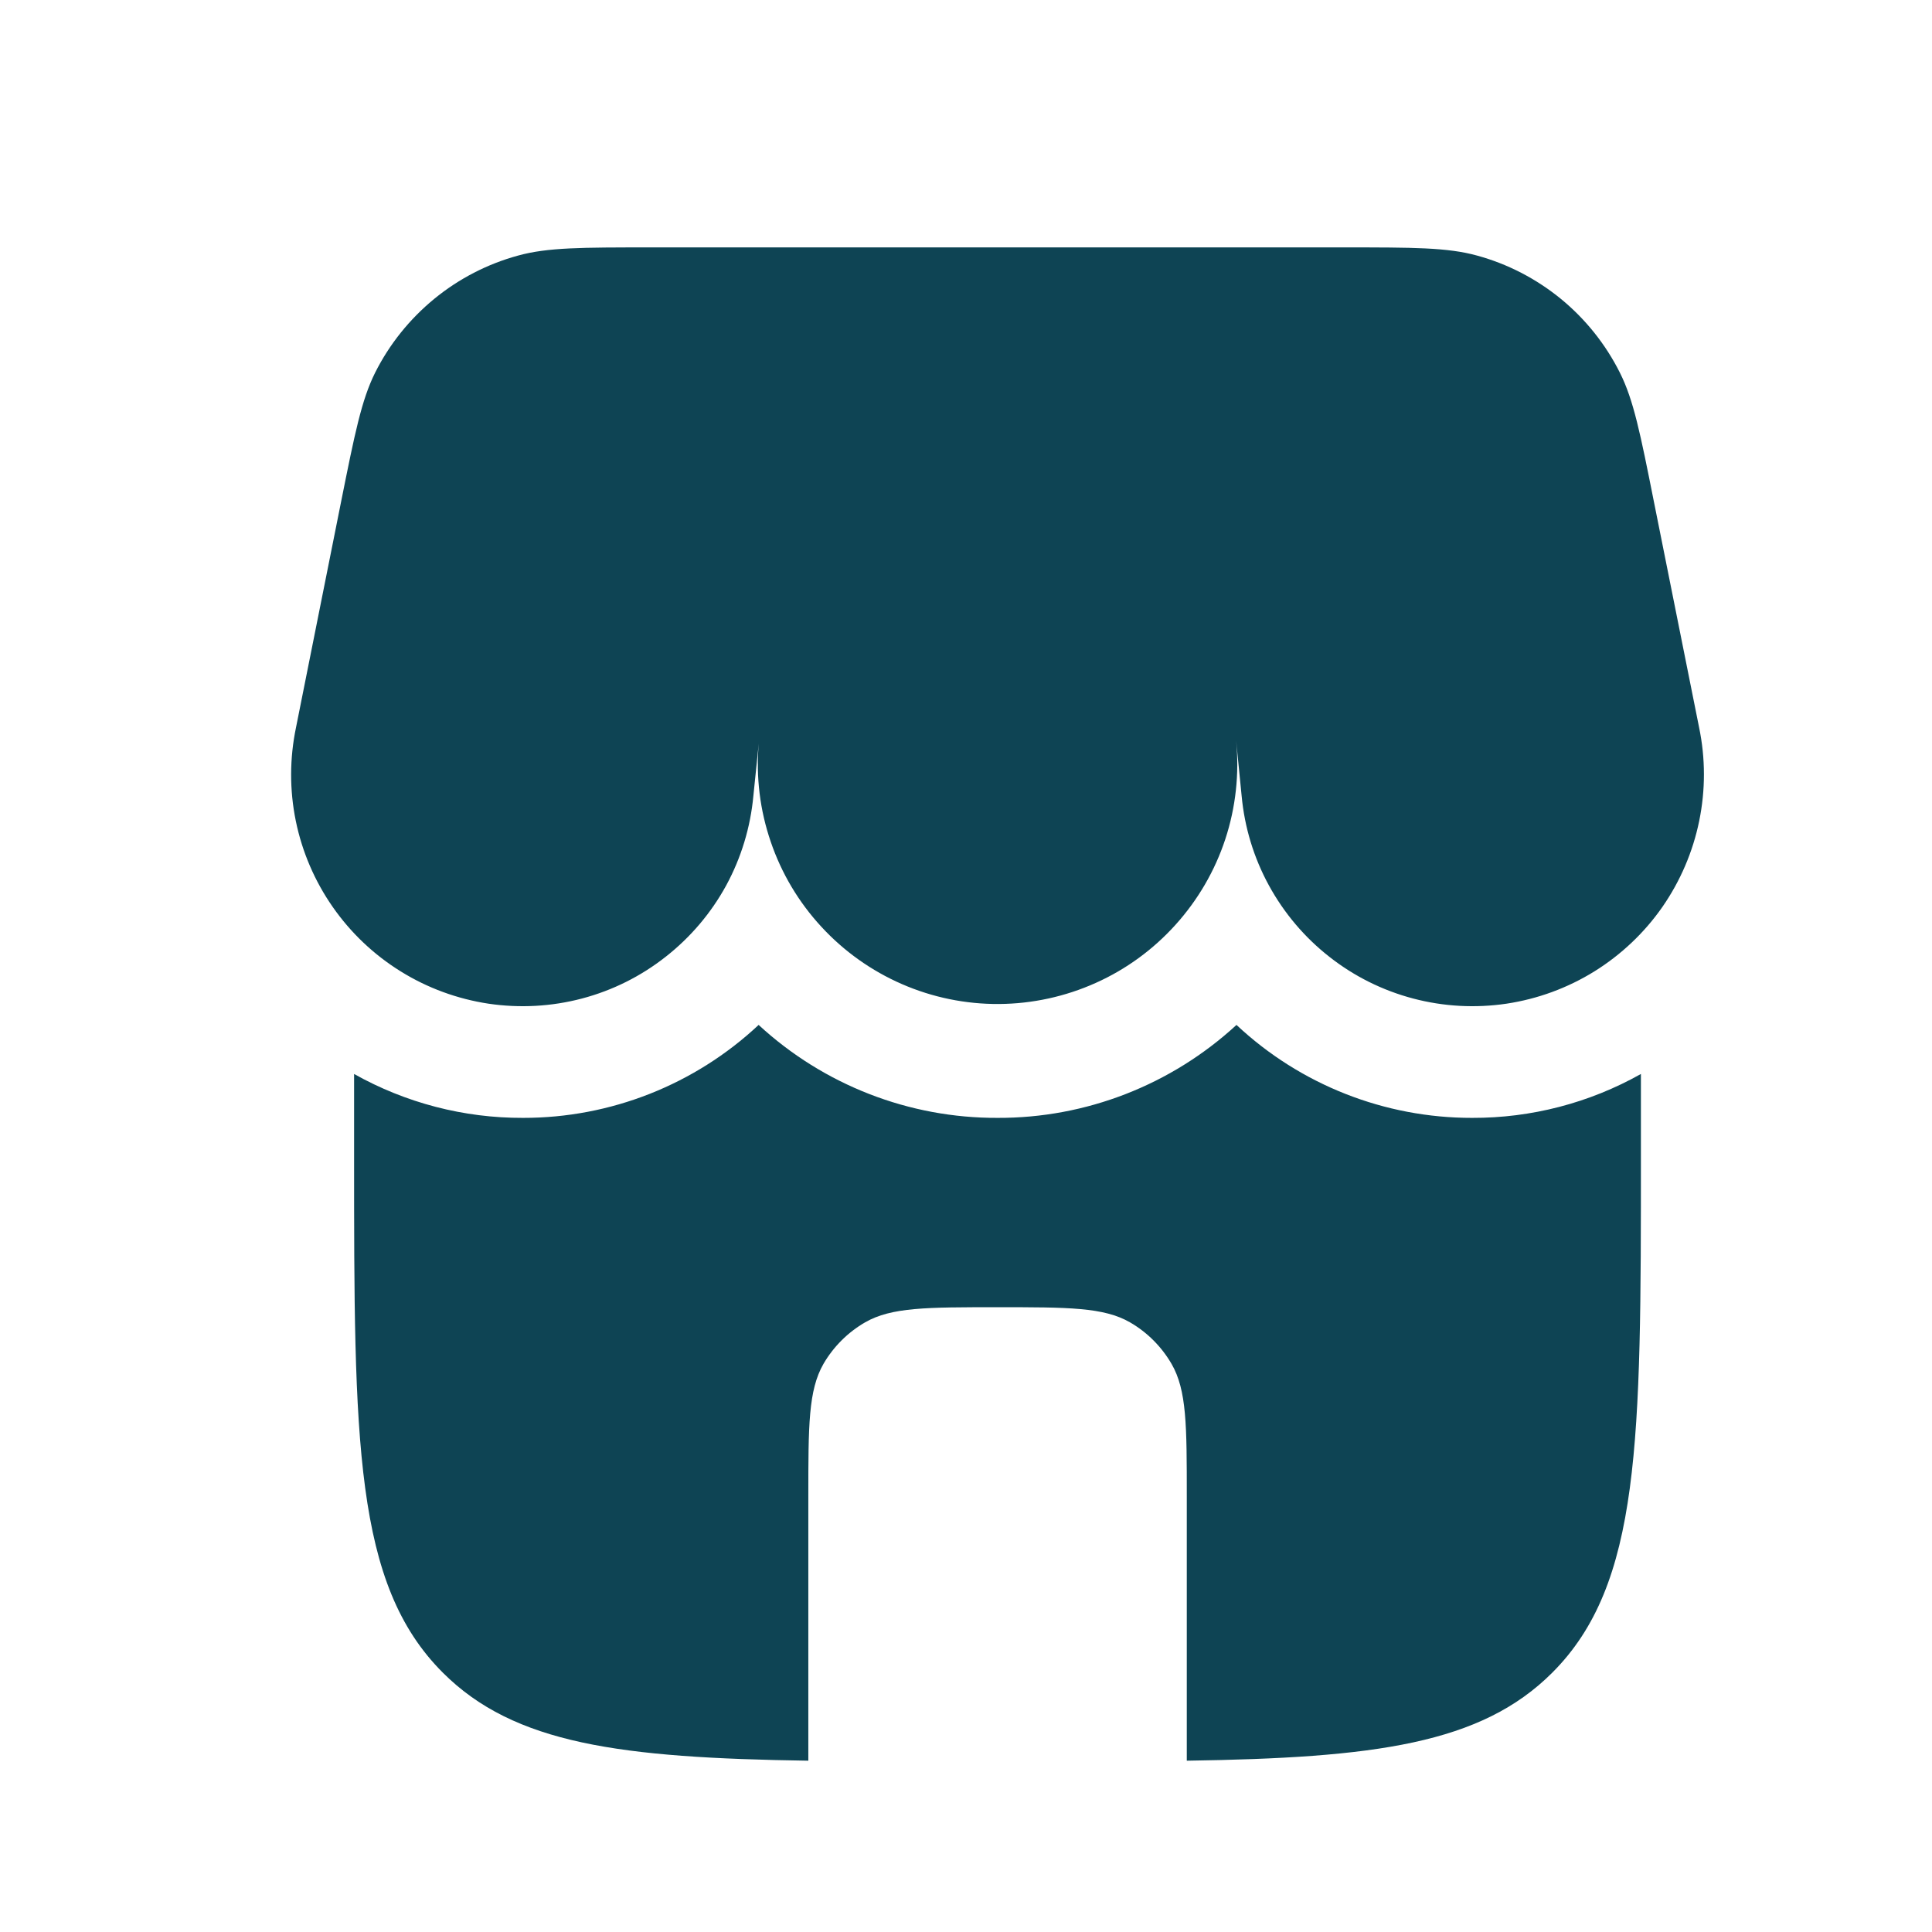 <svg width="18" height="18" viewBox="0 0 18 18" fill="none" xmlns="http://www.w3.org/2000/svg">
<path d="M3.495 3.472C3.368 3.726 3.305 4.041 3.179 4.669L2.758 6.777C2.698 7.065 2.697 7.361 2.756 7.649C2.815 7.937 2.932 8.209 3.1 8.45C3.268 8.691 3.483 8.895 3.733 9.05C3.982 9.205 4.261 9.307 4.551 9.351C4.842 9.394 5.138 9.378 5.422 9.303C5.706 9.228 5.971 9.096 6.202 8.914C6.433 8.733 6.625 8.507 6.766 8.249C6.906 7.991 6.992 7.707 7.019 7.415L7.069 6.928C7.042 7.238 7.08 7.549 7.181 7.843C7.281 8.137 7.442 8.407 7.653 8.635C7.863 8.863 8.119 9.045 8.404 9.169C8.689 9.293 8.997 9.356 9.307 9.354C9.618 9.352 9.925 9.285 10.208 9.158C10.492 9.031 10.745 8.846 10.953 8.615C11.161 8.384 11.319 8.113 11.416 7.818C11.513 7.523 11.547 7.21 11.517 6.901L11.568 7.415C11.595 7.707 11.681 7.991 11.822 8.249C11.963 8.507 12.154 8.733 12.385 8.914C12.616 9.096 12.882 9.228 13.166 9.303C13.45 9.378 13.746 9.394 14.036 9.351C14.327 9.307 14.605 9.205 14.855 9.05C15.104 8.895 15.32 8.691 15.488 8.45C15.655 8.209 15.772 7.937 15.831 7.649C15.89 7.361 15.89 7.065 15.83 6.777L15.408 4.669C15.283 4.041 15.22 3.727 15.092 3.472C14.959 3.207 14.772 2.973 14.543 2.785C14.313 2.597 14.047 2.459 13.761 2.381C13.486 2.305 13.165 2.305 12.525 2.305H6.062C5.422 2.305 5.102 2.305 4.827 2.381C4.541 2.459 4.274 2.597 4.045 2.785C3.816 2.973 3.628 3.207 3.495 3.472ZM13.715 10.415C14.266 10.417 14.808 10.276 15.288 10.006V10.768C15.288 13.428 15.288 14.758 14.462 15.584C13.797 16.249 12.806 16.378 11.057 16.404V13.942C11.057 13.282 11.057 12.953 10.915 12.707C10.822 12.547 10.689 12.413 10.528 12.32C10.283 12.179 9.953 12.179 9.294 12.179C8.634 12.179 8.305 12.179 8.06 12.32C7.899 12.413 7.765 12.547 7.672 12.707C7.531 12.953 7.531 13.282 7.531 13.942V16.404C5.782 16.378 4.791 16.249 4.126 15.584C3.299 14.758 3.299 13.428 3.299 10.768V10.006C3.78 10.276 4.322 10.417 4.873 10.415C5.688 10.416 6.473 10.106 7.068 9.549C7.674 10.108 8.469 10.418 9.294 10.415C10.118 10.418 10.913 10.108 11.52 9.549C12.114 10.106 12.9 10.416 13.715 10.415Z" fill="#0E4454"/>
</svg>
